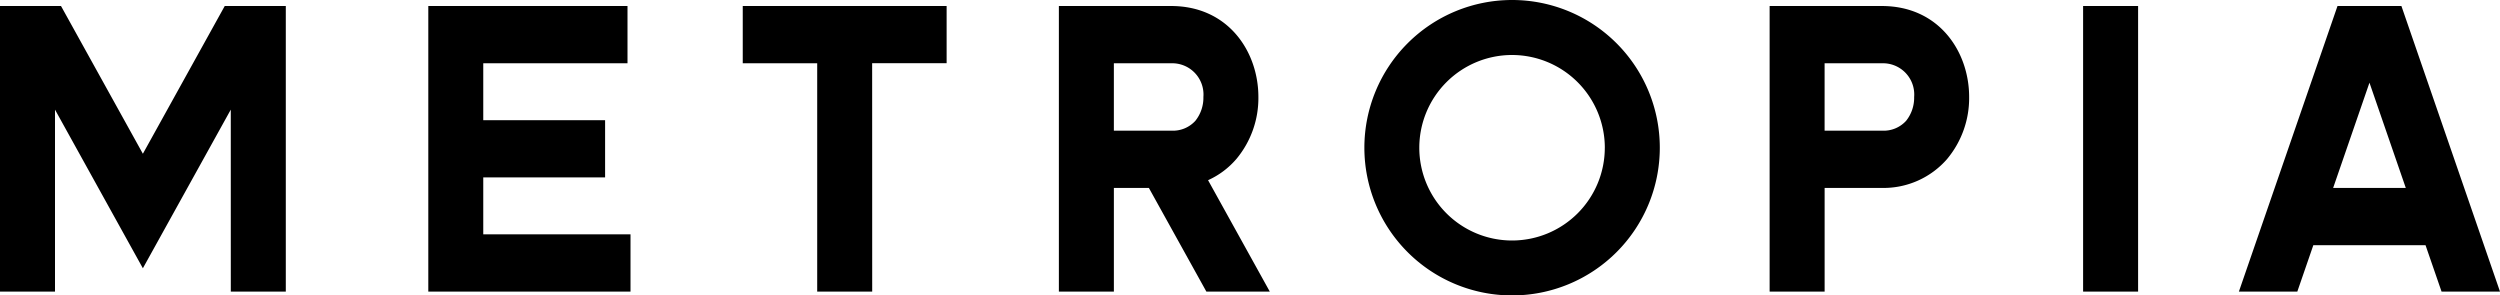 <svg xmlns="http://www.w3.org/2000/svg" width="200" height="23.634" viewBox="0 0 200 23.634"><g transform="translate(0 0)"><path d="M200,23.328,192.113.481H187l-7.889,22.847h4.674l1.281-3.712h8.977l1.282,3.712Zm-7.537-8.294h-5.812l2.906-8.419Zm-25.815,8.294h4.4V.481h-4.4Zm-10.87-10.62a7.6,7.6,0,0,0,1.753-4.95c0-3.616-2.4-7.277-6.985-7.277H141.57V23.328h4.4V15.034h4.578a6.74,6.74,0,0,0,5.232-2.326Zm-2.646-4.95a2.96,2.96,0,0,1-.641,1.905,2.426,2.426,0,0,1-1.945.789h-4.578V5.063h4.578a2.5,2.5,0,0,1,2.586,2.7Zm-20.348,4.059a11.817,11.817,0,1,0-11.817,11.817,11.817,11.817,0,0,0,11.817-11.817Zm-4.4,0A7.42,7.42,0,1,1,120.967,4.4a7.428,7.428,0,0,1,7.419,7.419Zm-26.8,11.511-4.939-8.913a6.5,6.5,0,0,0,2.274-1.707,7.607,7.607,0,0,0,1.752-4.951c0-3.615-2.4-7.276-6.984-7.276H84.71V23.328h4.4V15.034h2.8l4.6,8.294ZM96.272,7.757a2.961,2.961,0,0,1-.641,1.906,2.426,2.426,0,0,1-1.945.789H89.109V5.063h4.577a2.5,2.5,0,0,1,2.586,2.694Zm-26.5-2.7h5.958V.481H59.42V5.062h5.956V23.328h4.4ZM34.264,23.328H50.441V18.747H38.661V14.194h9.747V9.614H38.661V5.062H50.2V.481H34.264Zm-15.8,0h4.4V.481H17.979L11.43,12.3,4.881.481H0V23.328H4.4V8.771L8.891,16.88l2.539,4.581,2.538-4.581,4.494-8.109Z" fill-rule="evenodd"/></g></svg>